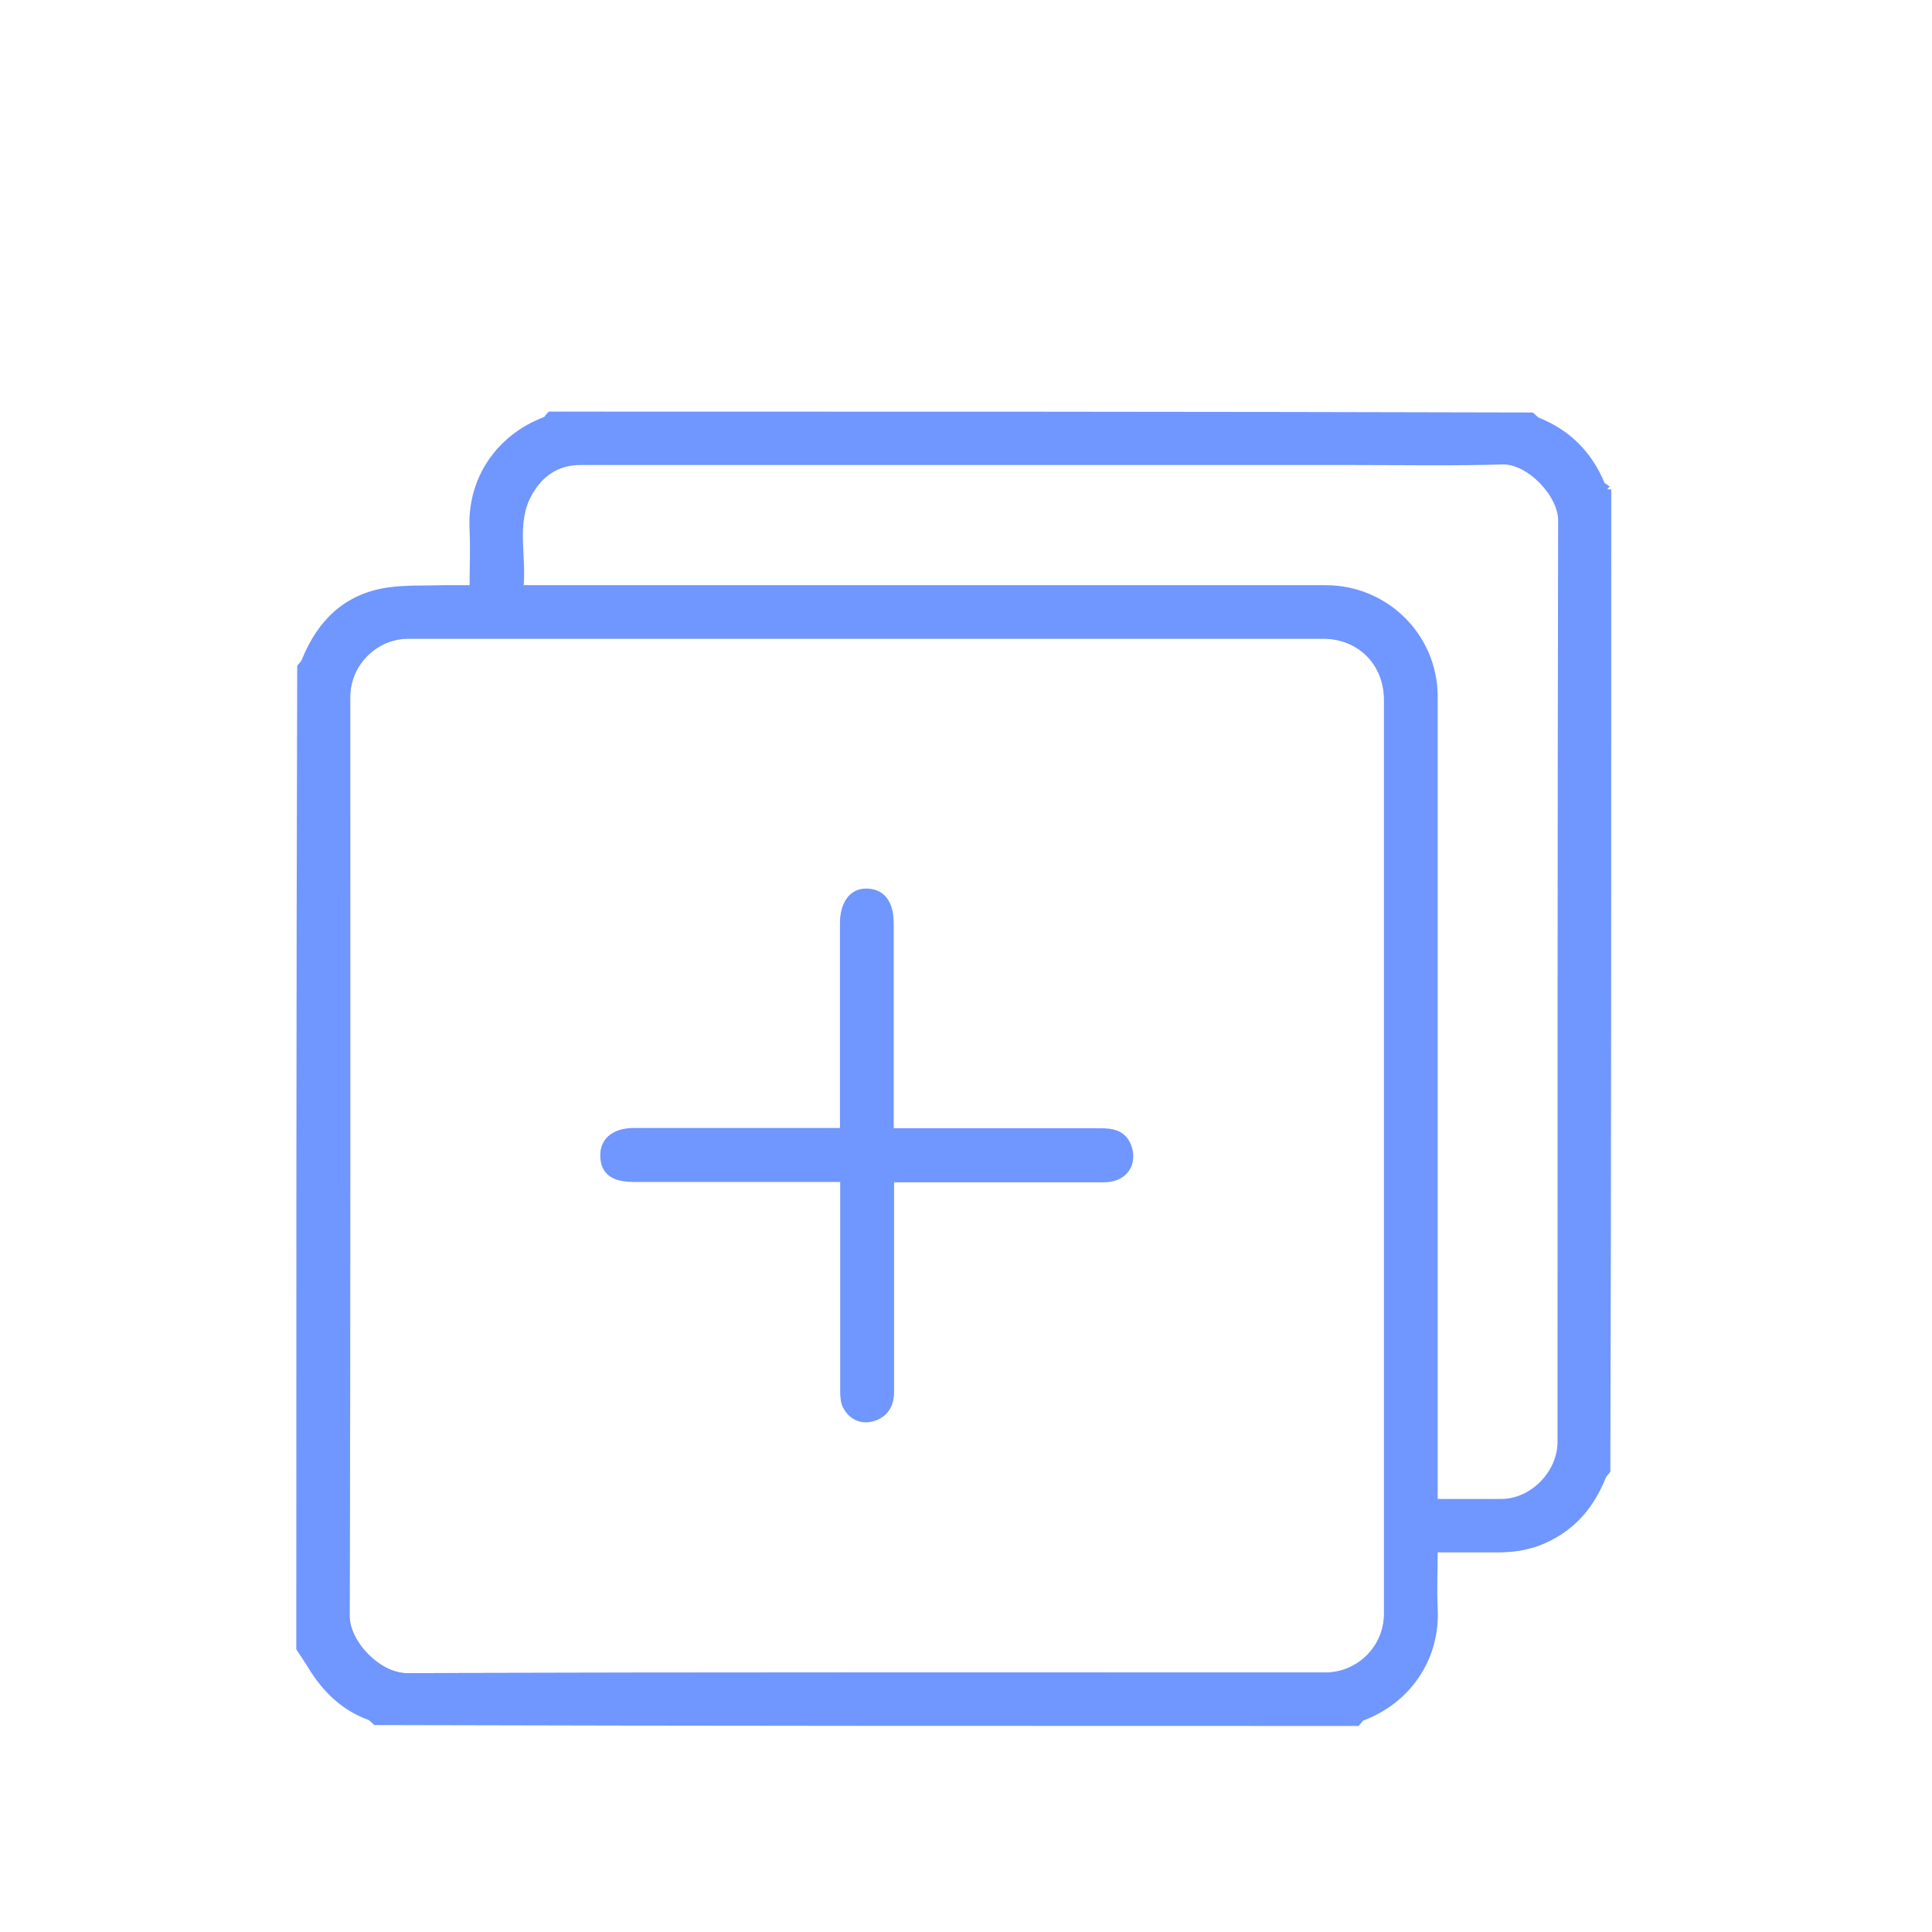 <?xml version="1.0" encoding="UTF-8"?><svg id="Calque_1" xmlns="http://www.w3.org/2000/svg" viewBox="0 0 64 64"><path d="M53.25,16.21c0,10.82,0,21.65-.03,32.5-.07.08-.11.13-.14.19-.37.93-.96,1.65-1.89,2.08-.55.26-1.11.33-1.7.32-.66,0-1.31,0-1.99,0,0,.7-.03,1.34,0,1.97.09,1.65-.88,3.05-2.39,3.61-.06.02-.1.11-.16.17-10.82,0-21.65,0-32.5-.03-.09-.08-.15-.15-.22-.17-.84-.31-1.44-.9-1.9-1.65-.12-.2-.26-.4-.39-.6,0-10.82,0-21.65.03-32.5.07-.08.11-.13.14-.19.5-1.25,1.35-2.11,2.72-2.32.6-.09,1.23-.06,1.84-.08.33,0,.66,0,1.01,0,0-.71.03-1.34,0-1.97-.09-1.66.88-3.04,2.39-3.61.06-.02.1-.11.16-.17,10.82,0,21.65,0,32.5.03.09.08.15.15.22.17.98.4,1.67,1.09,2.08,2.07.03.08.14.12.21.18M32.74,21.03c-6.4,0-12.79,0-19.19,0-1.14,0-2.07.93-2.07,2.06,0,10.15.01,20.29-.02,30.44,0,.93,1.08,2.02,2.01,2.02,10.15-.03,20.29-.02,30.44-.02,1.14,0,2.07-.93,2.07-2.07,0-10.09,0-20.18,0-30.27,0-1.25-.91-2.16-2.16-2.16-3.66,0-7.33,0-11.08,0M44.83,15.28c-8.54,0-17.08,0-25.61,0-.79,0-1.36.41-1.72,1.07-.55,1-.16,2.08-.29,3.16.26,0,.44,0,.62,0,8.69,0,17.39,0,26.08,0,2,0,3.59,1.6,3.59,3.57,0,8.71,0,17.41,0,26.12v.58c.78,0,1.51,0,2.23,0,1.05,0,1.99-.96,1.99-2.02,0-10.17,0-20.35.02-30.52,0-.89-1.08-2-1.96-1.98-1.62.05-3.24.02-4.94.02Z" fill="#7096ff" stroke="#7096ff" stroke-miterlimit="10" stroke-width=".25"/><path d="M32.78,21.03c3.71,0,7.37,0,11.03,0,1.25,0,2.16.91,2.16,2.16,0,10.09,0,20.18,0,30.27,0,1.14-.93,2.07-2.07,2.07-10.15,0-20.29-.01-30.44.02-.93,0-2.01-1.08-2.01-2.02.03-10.15.02-20.29.02-30.44,0-1.14.93-2.06,2.07-2.06,6.4,0,12.79,0,19.23,0M27.96,36.95v.56h-.57c-2.13,0-4.26,0-6.38,0-.63,0-1,.28-1,.76,0,.53.31.76,1,.76,2.14,0,4.28,0,6.43,0h.52v.57c0,2.17,0,4.34,0,6.51,0,.16.01.35.09.48.18.33.5.47.85.37.38-.11.58-.4.58-.82,0-2.2,0-4.4,0-6.59,0-.16,0-.32,0-.51.24,0,.41,0,.58,0,2.17,0,4.34,0,6.51,0,.65,0,.99-.47.77-1.05-.16-.42-.51-.47-.89-.47-2.16,0-4.31,0-6.47,0h-.51v-.57c0-2.11,0-4.23,0-6.34,0-.68-.29-1.04-.81-1.03-.43,0-.71.4-.71,1.01,0,2.1,0,4.2,0,6.38Z" fill="none" stroke="#7096ff" stroke-miterlimit="10" stroke-width=".25"/><path d="M44.87,15.28c1.66,0,3.28.04,4.9-.02.88-.03,1.96,1.08,1.96,1.98-.02,10.17-.02,20.35-.02,30.52,0,1.06-.94,2.01-1.99,2.02-.73,0-1.46,0-2.23,0v-.58c0-8.71,0-17.41,0-26.12,0-1.97-1.59-3.57-3.59-3.57-8.69,0-17.39,0-26.08,0-.18,0-.36,0-.62,0,.13-1.08-.26-2.16.29-3.16.36-.66.93-1.07,1.72-1.07,8.54,0,17.08,0,25.66,0Z" fill="none"/><path d="M27.96,36.91c0-2.14,0-4.24,0-6.34,0-.61.27-1,.71-1.01.53-.01.81.35.81,1.03,0,2.11,0,4.23,0,6.34v.57h.51c2.16,0,4.31,0,6.47,0,.38,0,.73.06.89.47.22.57-.13,1.05-.77,1.05-2.17,0-4.34,0-6.51,0-.17,0-.34,0-.58,0,0,.18,0,.34,0,.51,0,2.2,0,4.4,0,6.59,0,.43-.2.71-.58.82-.35.11-.67-.04-.85-.37-.08-.14-.09-.32-.09-.48,0-2.17,0-4.34,0-6.51v-.57h-.52c-2.14,0-4.28,0-6.43,0-.69,0-1-.24-1-.76,0-.48.37-.76,1-.76,2.13,0,4.26,0,6.38,0h.57v-.6Z" fill="#7096ff" stroke="#7096ff" stroke-miterlimit="10" stroke-width=".25"/></svg>